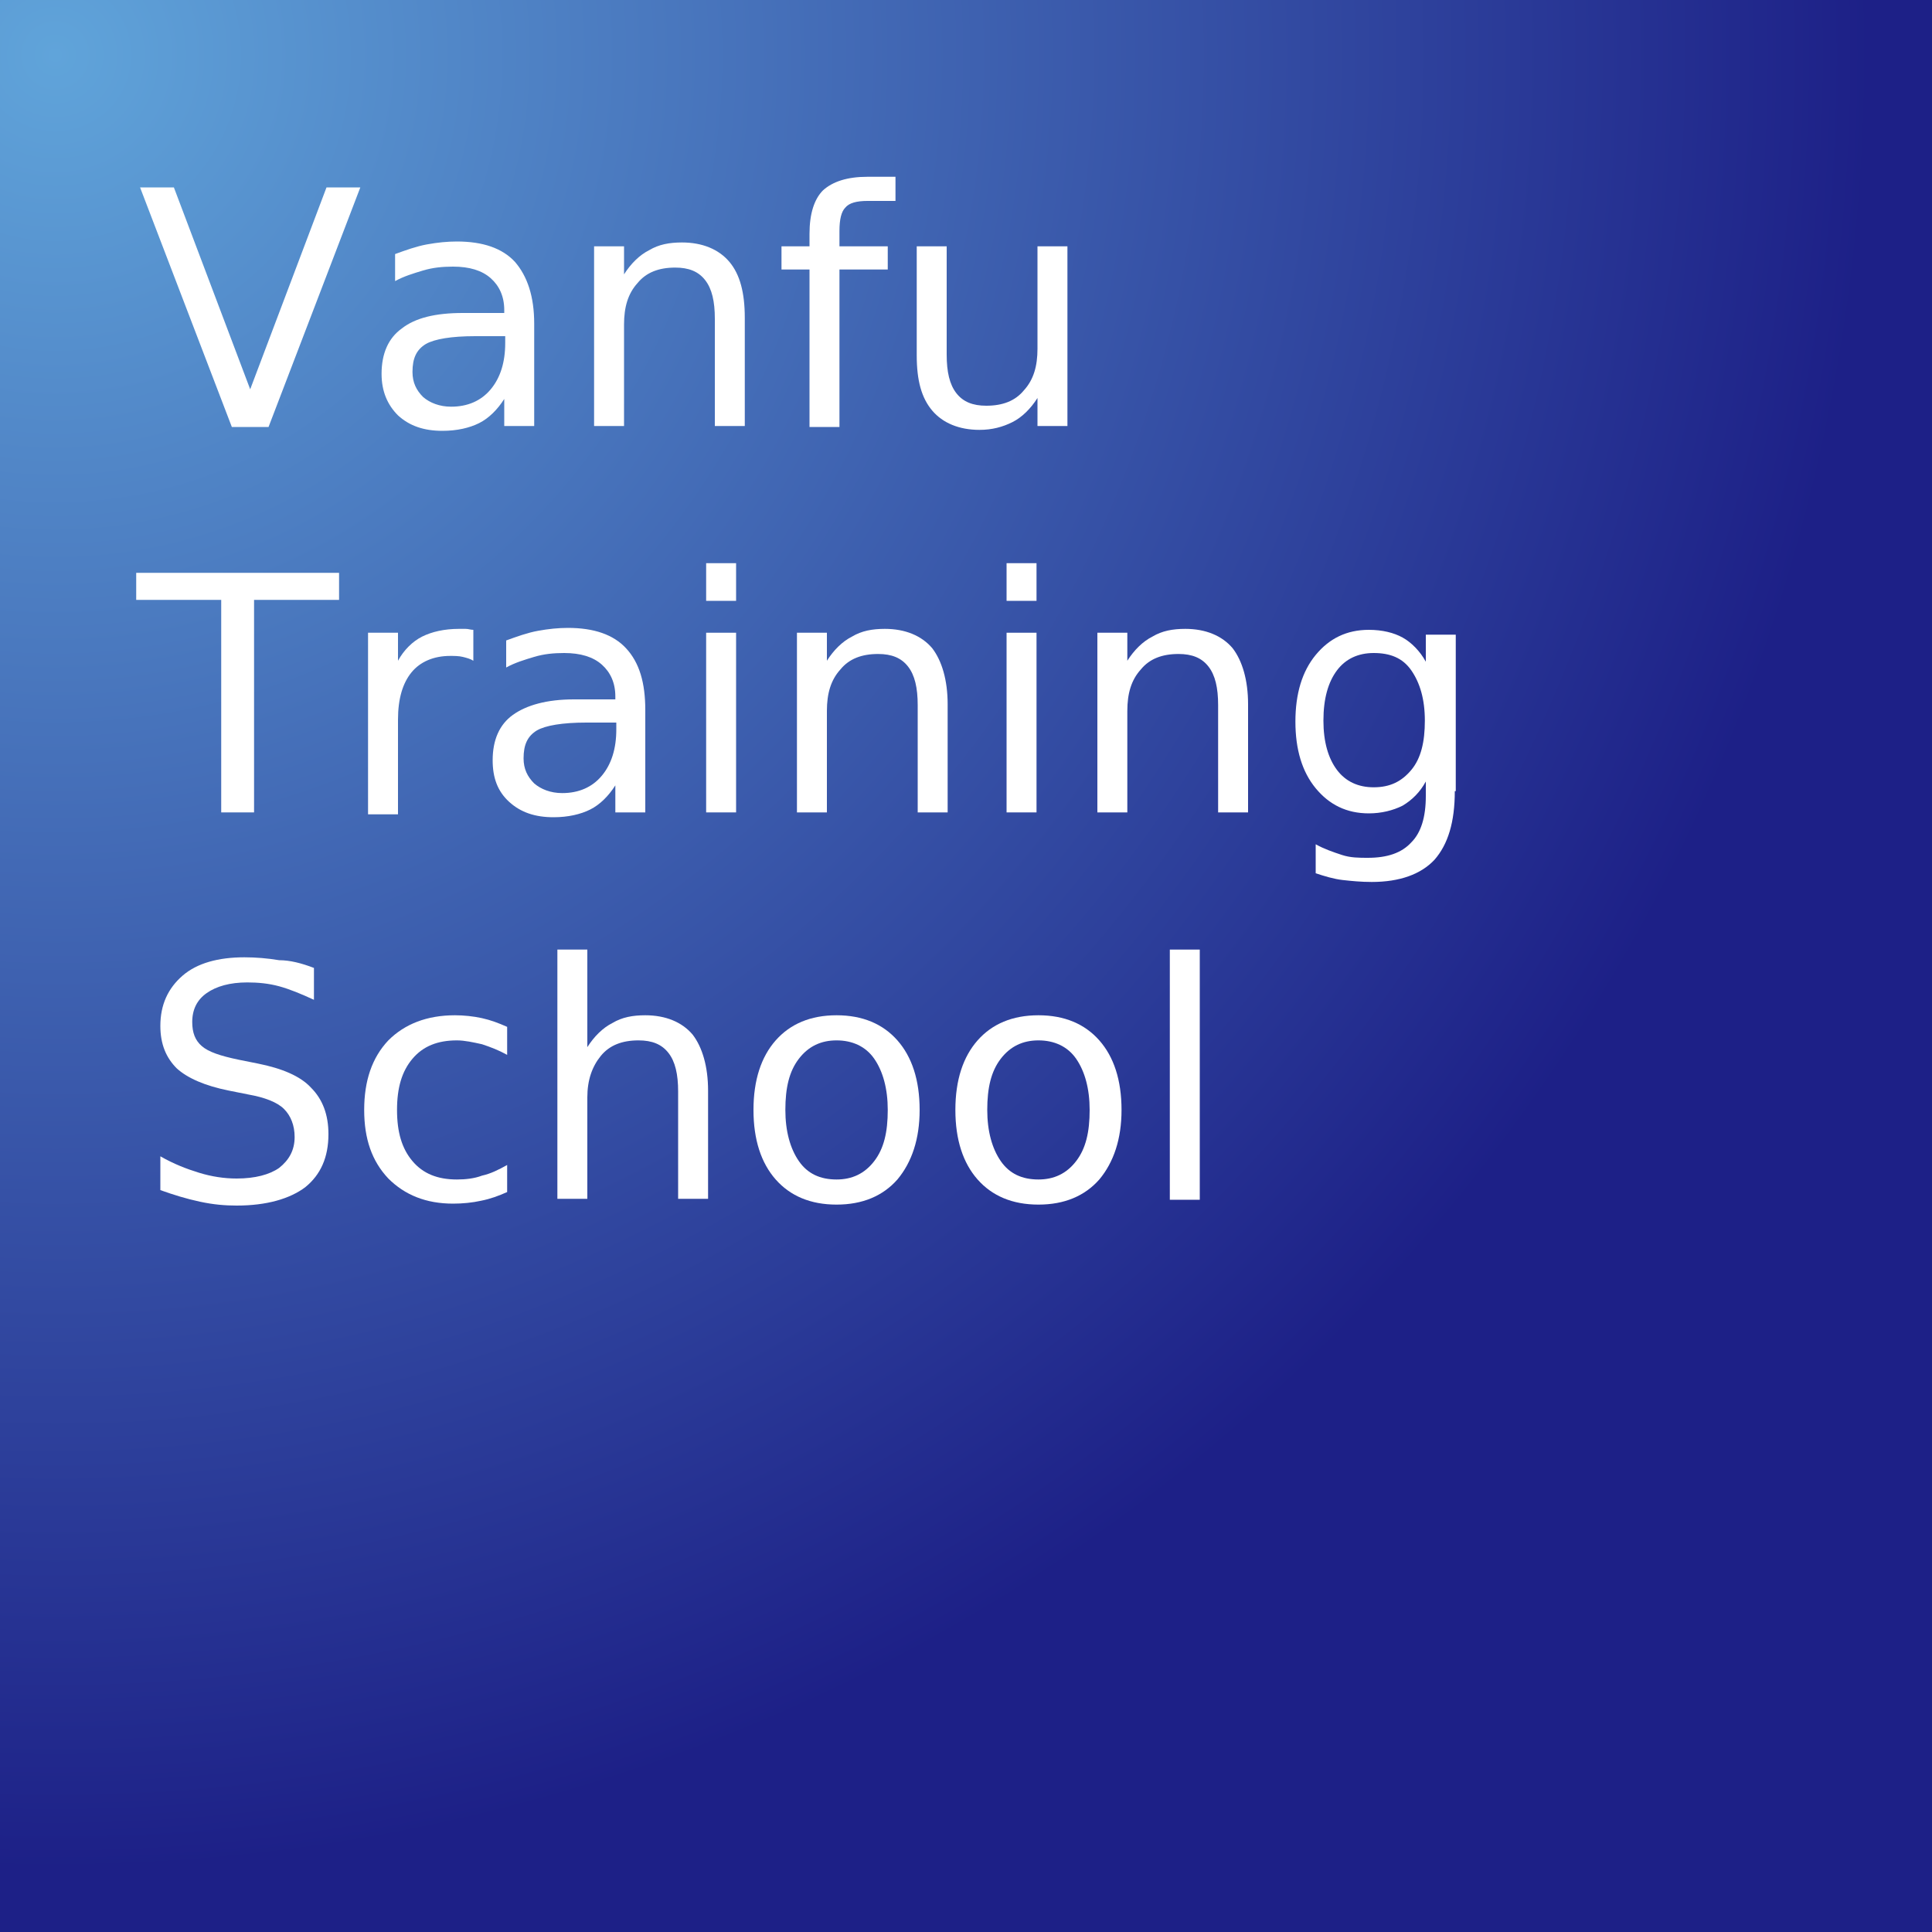 <?xml version="1.0" encoding="utf-8"?>
<!-- Generator: Adobe Illustrator 19.1.0, SVG Export Plug-In . SVG Version: 6.00 Build 0)  -->
<svg version="1.1" id="レイヤー_1" xmlns="http://www.w3.org/2000/svg" xmlns:xlink="http://www.w3.org/1999/xlink" x="0px"
	 y="0px" width="200px" height="200px" viewBox="0 0 200 200" style="enable-background:new 0 0 200 200;" xml:space="preserve">
<rect x="0" y="0" width="200" height="200" fill="#808080" stroke="none"/>
<style type="text/css">
	.st0{fill:url(#SVGID_1_);}
	.st1{fill:#FFFFFF;}
</style>
<radialGradient id="SVGID_1_" cx="87.339" cy="34.618" r="210.948" gradientTransform="matrix(0.891 0 0 0.891 -72.095 -25.126)" gradientUnits="userSpaceOnUse">
	<stop  offset="0" style="stop-color:#60A4DA"/>
	<stop  offset="1" style="stop-color:#1D2087"/>
</radialGradient>
<rect class="st0" width="200" height="200"/>
<g>
	<path class="st1" d="M24,44.2l-9.5-24.8H18l7.9,20.9l7.9-20.9h3.5l-9.5,24.8H24z"/>
	<path class="st1" d="M55.3,33.5v10.6h-3.1v-2.8c-0.7,1.1-1.6,2-2.6,2.5c-1,0.5-2.3,0.8-3.8,0.8c-1.9,0-3.4-0.5-4.6-1.6
		c-1.1-1.1-1.7-2.5-1.7-4.3c0-2.1,0.7-3.7,2.1-4.7c1.4-1.1,3.5-1.6,6.3-1.6h4.3v-0.3c0-1.4-0.5-2.5-1.4-3.3
		c-0.9-0.8-2.2-1.2-3.9-1.2c-1.1,0-2.1,0.1-3.1,0.4c-1,0.3-2,0.6-2.9,1.1v-2.8c1.1-0.4,2.2-0.8,3.3-1s2.1-0.3,3.1-0.3
		c2.7,0,4.7,0.7,6,2.1C54.6,28.6,55.3,30.7,55.3,33.5z M49.2,34.8c-2.5,0-4.2,0.3-5.1,0.8c-1,0.6-1.4,1.5-1.4,2.9
		c0,1.1,0.4,1.9,1.1,2.6c0.7,0.6,1.7,1,2.9,1c1.7,0,3.1-0.6,4.1-1.8c1-1.2,1.5-2.8,1.5-4.8v-0.7H49.2z"/>
	<path class="st1" d="M77.1,32.9v11.2H74V33c0-1.8-0.3-3.1-1-4c-0.7-0.9-1.7-1.3-3.1-1.3c-1.7,0-3,0.5-3.9,1.6
		c-1,1.1-1.4,2.5-1.4,4.3v10.5h-3.1V25.5h3.1v2.9c0.7-1.1,1.6-2,2.6-2.5c1-0.6,2.1-0.8,3.4-0.8c2.1,0,3.8,0.7,4.9,2
		C76.6,28.4,77.1,30.3,77.1,32.9z"/>
	<path class="st1" d="M92.7,18.3v2.5h-2.9c-1.1,0-1.9,0.2-2.3,0.7c-0.4,0.4-0.6,1.2-0.6,2.4v1.6h5v2.4h-5v16.3h-3.1V27.9h-2.9v-2.4
		h2.9v-1.3c0-2.1,0.5-3.6,1.4-4.5c1-0.9,2.5-1.4,4.6-1.4H92.7z"/>
	<path class="st1" d="M94.9,36.8V25.5H98v11.2c0,1.8,0.3,3.1,1,4c0.7,0.9,1.7,1.3,3.1,1.3c1.7,0,3-0.5,3.9-1.6
		c1-1.1,1.4-2.5,1.4-4.3V25.5h3.1v18.6h-3.1v-2.9c-0.7,1.1-1.6,2-2.6,2.5c-1,0.5-2.1,0.8-3.4,0.8c-2.1,0-3.8-0.7-4.9-2
		S94.9,39.4,94.9,36.8z"/>
	<path class="st1" d="M14.1,59.3h21v2.8h-8.8v22h-3.4v-22h-8.8V59.3z"/>
	<path class="st1" d="M49,68.4c-0.3-0.2-0.7-0.3-1.1-0.4s-0.9-0.1-1.3-0.1c-1.7,0-3.1,0.6-4,1.7c-0.9,1.1-1.4,2.7-1.4,4.9v9.8h-3.1
		V65.5h3.1v2.9c0.6-1.1,1.5-2,2.5-2.5c1-0.5,2.3-0.8,3.8-0.8c0.2,0,0.4,0,0.7,0c0.3,0,0.5,0.1,0.8,0.1L49,68.4z"/>
	<path class="st1" d="M66.8,73.5v10.6h-3.1v-2.8c-0.7,1.1-1.6,2-2.6,2.5c-1,0.5-2.3,0.8-3.8,0.8c-1.9,0-3.4-0.5-4.6-1.6
		s-1.7-2.5-1.7-4.3c0-2.1,0.7-3.7,2.1-4.7s3.5-1.6,6.3-1.6h4.3v-0.3c0-1.4-0.5-2.5-1.4-3.3s-2.2-1.2-3.9-1.2c-1.1,0-2.1,0.1-3.1,0.4
		c-1,0.3-2,0.6-2.9,1.1v-2.8c1.1-0.4,2.2-0.8,3.3-1s2.1-0.3,3.1-0.3c2.7,0,4.7,0.7,6,2.1C66.2,68.6,66.8,70.7,66.8,73.5z M60.7,74.8
		c-2.5,0-4.2,0.3-5.1,0.8c-1,0.6-1.4,1.5-1.4,2.9c0,1.1,0.4,1.9,1.1,2.6c0.7,0.6,1.7,1,2.9,1c1.7,0,3.1-0.6,4.1-1.8
		c1-1.2,1.5-2.8,1.5-4.8v-0.7H60.7z"/>
	<path class="st1" d="M73.1,58.3h3.1v3.9h-3.1V58.3z M73.1,65.5h3.1v18.6h-3.1V65.5z"/>
	<path class="st1" d="M98.1,72.9v11.2H95V73c0-1.8-0.3-3.1-1-4c-0.7-0.9-1.7-1.3-3.1-1.3c-1.7,0-3,0.5-3.9,1.6
		c-1,1.1-1.4,2.5-1.4,4.3v10.5h-3.1V65.5h3.1v2.9c0.7-1.1,1.6-2,2.6-2.5c1-0.6,2.1-0.8,3.4-0.8c2.1,0,3.8,0.7,4.9,2
		C97.5,68.4,98.1,70.4,98.1,72.9z"/>
	<path class="st1" d="M104.2,58.3h3.1v3.9h-3.1V58.3z M104.2,65.5h3.1v18.6h-3.1V65.5z"/>
	<path class="st1" d="M129.2,72.9v11.2h-3.1V73c0-1.8-0.3-3.1-1-4c-0.7-0.9-1.7-1.3-3.1-1.3c-1.7,0-3,0.5-3.9,1.6
		c-1,1.1-1.4,2.5-1.4,4.3v10.5h-3.1V65.5h3.1v2.9c0.7-1.1,1.6-2,2.6-2.5c1-0.6,2.1-0.8,3.4-0.8c2.1,0,3.8,0.7,4.9,2
		C128.6,68.4,129.2,70.4,129.2,72.9z"/>
	<path class="st1" d="M150.6,81.9c0,3.2-0.7,5.5-2.1,7.1c-1.4,1.5-3.6,2.3-6.5,2.3c-1.1,0-2.1-0.1-3-0.2s-1.9-0.4-2.8-0.7v-3
		c0.9,0.5,1.8,0.8,2.7,1.1s1.8,0.3,2.7,0.3c2,0,3.5-0.5,4.5-1.6c1-1,1.5-2.6,1.5-4.8v-1.5c-0.6,1.1-1.4,1.9-2.4,2.5
		c-1,0.5-2.2,0.8-3.5,0.8c-2.3,0-4.1-0.9-5.5-2.6c-1.4-1.7-2.1-4-2.1-6.9c0-2.9,0.7-5.2,2.1-6.9c1.4-1.7,3.2-2.6,5.5-2.6
		c1.4,0,2.6,0.3,3.5,0.8s1.8,1.4,2.4,2.5v-2.8h3.1V81.9z M147.5,74.6c0-2.2-0.5-3.9-1.4-5.2s-2.2-1.8-3.9-1.8
		c-1.6,0-2.9,0.6-3.8,1.8s-1.4,2.9-1.4,5.2c0,2.2,0.5,3.9,1.4,5.1s2.2,1.8,3.8,1.8c1.7,0,2.9-0.6,3.9-1.8S147.5,76.8,147.5,74.6z"/>
	<path class="st1" d="M32.5,100.2v3.3c-1.3-0.6-2.5-1.1-3.6-1.4c-1.1-0.3-2.2-0.4-3.3-0.4c-1.8,0-3.2,0.4-4.2,1.1
		c-1,0.7-1.5,1.7-1.5,3c0,1.1,0.3,1.9,1,2.5s1.9,1,3.8,1.4l2,0.4c2.5,0.5,4.4,1.3,5.5,2.5c1.2,1.2,1.8,2.8,1.8,4.8
		c0,2.4-0.8,4.2-2.4,5.5c-1.6,1.2-4,1.9-7.1,1.9c-1.2,0-2.4-0.1-3.8-0.4s-2.7-0.7-4.1-1.2v-3.5c1.4,0.8,2.7,1.3,4,1.7
		c1.3,0.4,2.6,0.6,3.9,0.6c1.9,0,3.4-0.4,4.4-1.1c1-0.8,1.6-1.8,1.6-3.2c0-1.2-0.4-2.2-1.1-2.9c-0.7-0.7-2-1.2-3.7-1.5l-2-0.4
		c-2.5-0.5-4.3-1.3-5.4-2.3c-1.1-1.1-1.7-2.5-1.7-4.4c0-2.2,0.8-3.9,2.3-5.2c1.5-1.3,3.7-1.9,6.4-1.9c1.2,0,2.4,0.1,3.6,0.3
		C30,99.4,31.2,99.7,32.5,100.2z"/>
	<path class="st1" d="M52.5,106.3v2.9c-0.9-0.5-1.7-0.8-2.6-1.1c-0.9-0.2-1.8-0.4-2.6-0.4c-2,0-3.5,0.6-4.6,1.9
		c-1.1,1.3-1.6,3-1.6,5.3c0,2.3,0.5,4,1.6,5.3c1.1,1.3,2.6,1.9,4.6,1.9c0.9,0,1.8-0.1,2.6-0.4c0.9-0.2,1.7-0.6,2.6-1.1v2.8
		c-0.9,0.4-1.7,0.7-2.7,0.9c-0.9,0.2-1.9,0.3-2.9,0.3c-2.8,0-5-0.9-6.7-2.6c-1.7-1.8-2.5-4.1-2.5-7.1c0-3,0.8-5.4,2.5-7.2
		c1.7-1.7,4-2.6,6.9-2.6c0.9,0,1.9,0.1,2.8,0.3C50.8,105.6,51.6,105.9,52.5,106.3z"/>
	<path class="st1" d="M73.3,112.9v11.2h-3.1V113c0-1.8-0.3-3.1-1-4c-0.7-0.9-1.7-1.3-3.1-1.3c-1.7,0-3,0.5-3.9,1.6s-1.4,2.5-1.4,4.3
		v10.5h-3.1V98.3h3.1v10.1c0.7-1.1,1.6-2,2.6-2.5c1-0.6,2.1-0.8,3.4-0.8c2.1,0,3.8,0.7,4.9,2C72.7,108.4,73.3,110.4,73.3,112.9z"/>
	<path class="st1" d="M86.6,105.1c2.7,0,4.8,0.9,6.3,2.6s2.3,4.1,2.3,7.2c0,3-0.8,5.4-2.3,7.2c-1.5,1.7-3.6,2.6-6.3,2.6
		c-2.7,0-4.8-0.9-6.3-2.6c-1.5-1.7-2.3-4.1-2.3-7.2c0-3.1,0.8-5.5,2.3-7.2C81.8,106,83.9,105.1,86.6,105.1z M86.6,107.7
		c-1.6,0-2.9,0.6-3.9,1.9c-1,1.3-1.4,3-1.4,5.3c0,2.2,0.5,4,1.4,5.3s2.2,1.9,3.9,1.9c1.6,0,2.9-0.6,3.9-1.9c1-1.3,1.4-3,1.4-5.3
		c0-2.2-0.5-4-1.4-5.3S88.2,107.7,86.6,107.7z"/>
	<path class="st1" d="M107.5,105.1c2.7,0,4.8,0.9,6.3,2.6s2.3,4.1,2.3,7.2c0,3-0.8,5.4-2.3,7.2c-1.5,1.7-3.6,2.6-6.3,2.6
		c-2.7,0-4.8-0.9-6.3-2.6c-1.5-1.7-2.3-4.1-2.3-7.2c0-3.1,0.8-5.5,2.3-7.2C102.7,106,104.8,105.1,107.5,105.1z M107.5,107.7
		c-1.6,0-2.9,0.6-3.9,1.9s-1.4,3-1.4,5.3c0,2.2,0.5,4,1.4,5.3c0.9,1.3,2.2,1.9,3.9,1.9c1.6,0,2.9-0.6,3.9-1.9c1-1.3,1.4-3,1.4-5.3
		c0-2.2-0.5-4-1.4-5.3S109.1,107.7,107.5,107.7z"/>
	<path class="st1" d="M121.1,98.3h3.1v25.9h-3.1V98.3z"/>
</g>
</svg>
